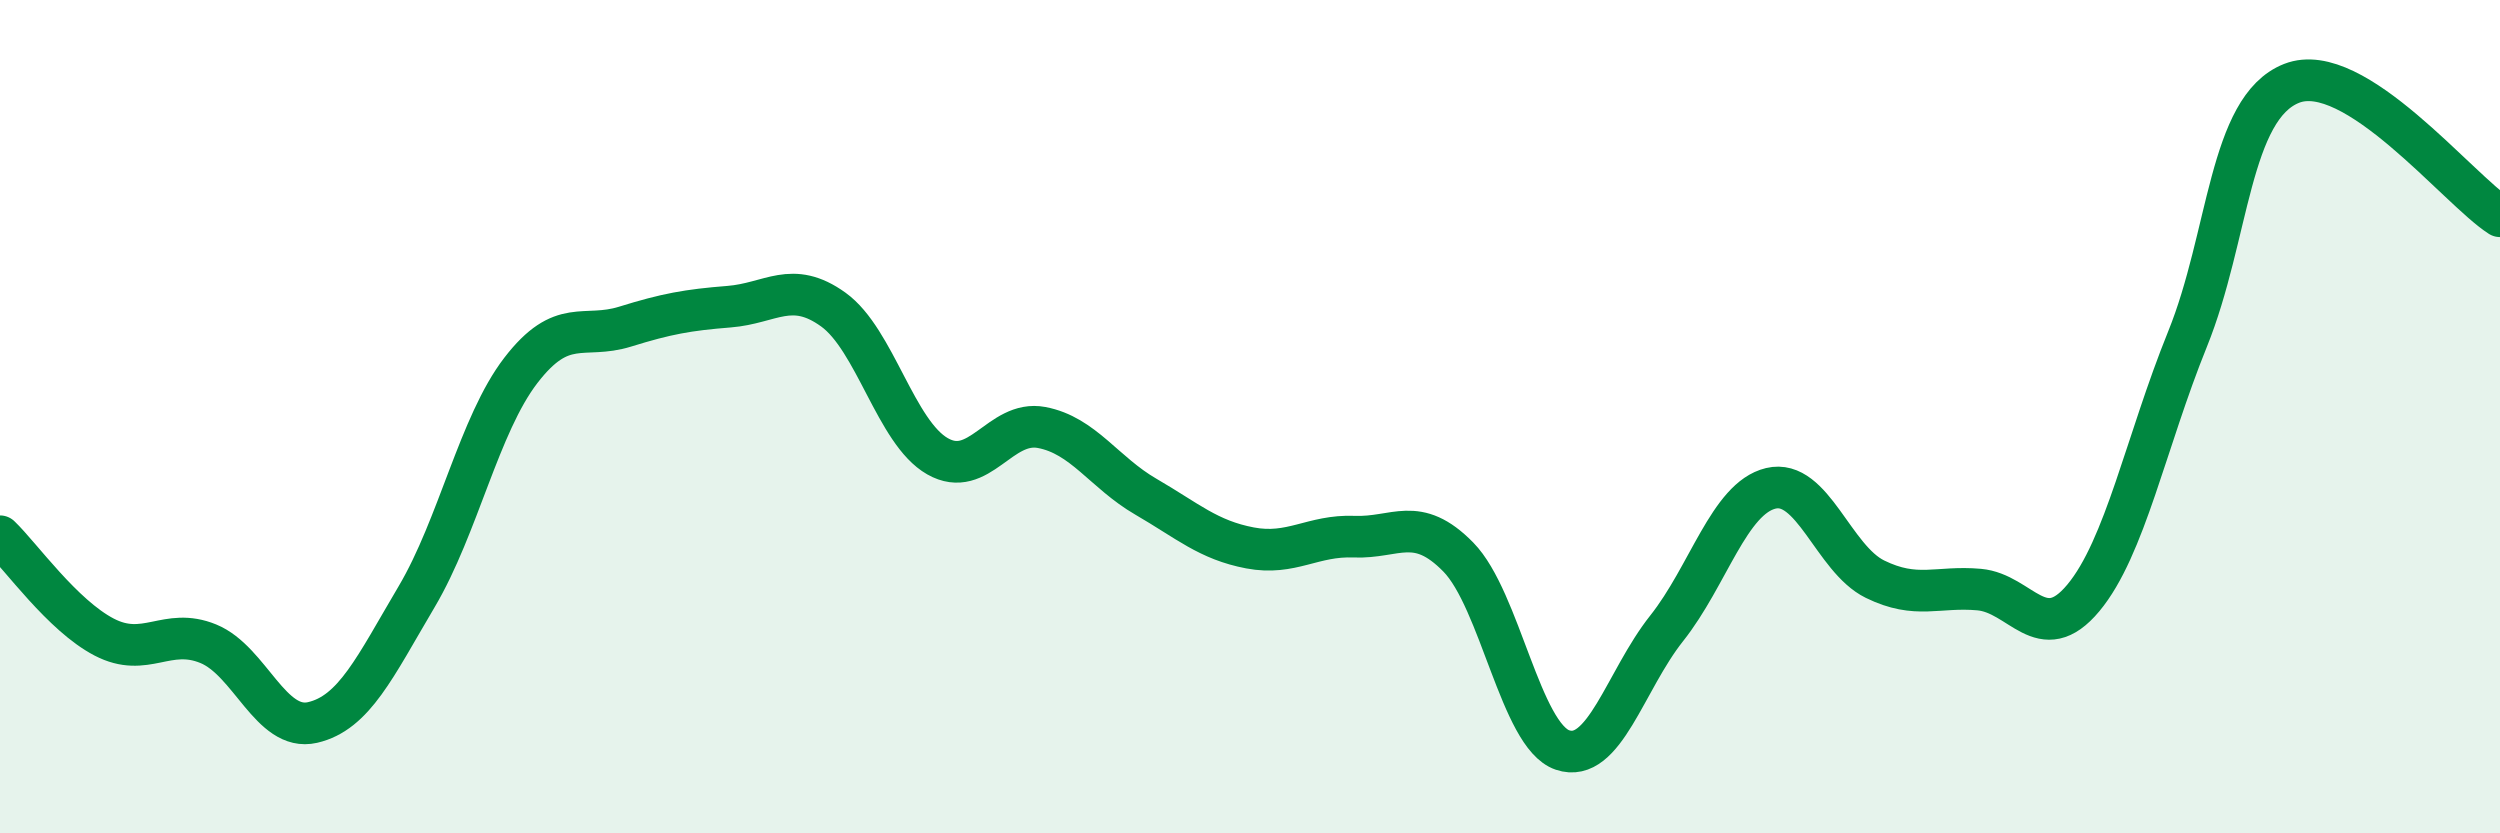 
    <svg width="60" height="20" viewBox="0 0 60 20" xmlns="http://www.w3.org/2000/svg">
      <path
        d="M 0,12.87 C 0.5,13.35 1.5,14.77 2.5,15.29 C 3.5,15.81 4,15.04 5,15.45 C 6,15.86 6.5,17.57 7.5,17.34 C 8.5,17.11 9,16.01 10,14.32 C 11,12.63 11.5,10.19 12.5,8.89 C 13.5,7.59 14,8.15 15,7.84 C 16,7.53 16.5,7.44 17.5,7.36 C 18.5,7.28 19,6.71 20,7.43 C 21,8.15 21.5,10.38 22.5,10.95 C 23.5,11.52 24,10.07 25,10.26 C 26,10.45 26.5,11.34 27.5,11.92 C 28.5,12.5 29,12.96 30,13.15 C 31,13.34 31.5,12.84 32.5,12.88 C 33.5,12.92 34,12.35 35,13.37 C 36,14.39 36.5,17.66 37.5,18 C 38.5,18.34 39,16.34 40,15.08 C 41,13.82 41.5,11.96 42.5,11.72 C 43.5,11.48 44,13.41 45,13.9 C 46,14.39 46.5,14.06 47.5,14.15 C 48.5,14.24 49,15.55 50,14.35 C 51,13.15 51.5,10.61 52.5,8.14 C 53.5,5.67 53.5,2.59 55,2 C 56.5,1.41 59,4.55 60,5.19L60 20L0 20Z"
        fill="#008740"
        opacity="0.1"
        stroke-linecap="round"
        stroke-linejoin="round"
      />
      <path
        d="M 0,12.87 C 0.5,13.35 1.5,14.77 2.5,15.29 C 3.5,15.81 4,15.04 5,15.45 C 6,15.86 6.5,17.57 7.5,17.34 C 8.5,17.11 9,16.01 10,14.32 C 11,12.63 11.5,10.19 12.5,8.89 C 13.5,7.59 14,8.15 15,7.84 C 16,7.53 16.5,7.44 17.5,7.36 C 18.5,7.28 19,6.71 20,7.43 C 21,8.15 21.5,10.38 22.5,10.95 C 23.5,11.52 24,10.07 25,10.26 C 26,10.45 26.5,11.34 27.5,11.92 C 28.5,12.5 29,12.96 30,13.15 C 31,13.34 31.5,12.84 32.5,12.88 C 33.5,12.92 34,12.35 35,13.37 C 36,14.39 36.5,17.66 37.5,18 C 38.5,18.34 39,16.34 40,15.08 C 41,13.82 41.5,11.96 42.5,11.72 C 43.5,11.48 44,13.41 45,13.9 C 46,14.39 46.5,14.06 47.5,14.15 C 48.5,14.24 49,15.55 50,14.35 C 51,13.15 51.5,10.61 52.5,8.14 C 53.5,5.67 53.5,2.59 55,2 C 56.5,1.41 59,4.55 60,5.19"
        stroke="#008740"
        stroke-width="1"
        fill="none"
        stroke-linecap="round"
        stroke-linejoin="round"
      />
    </svg>
  